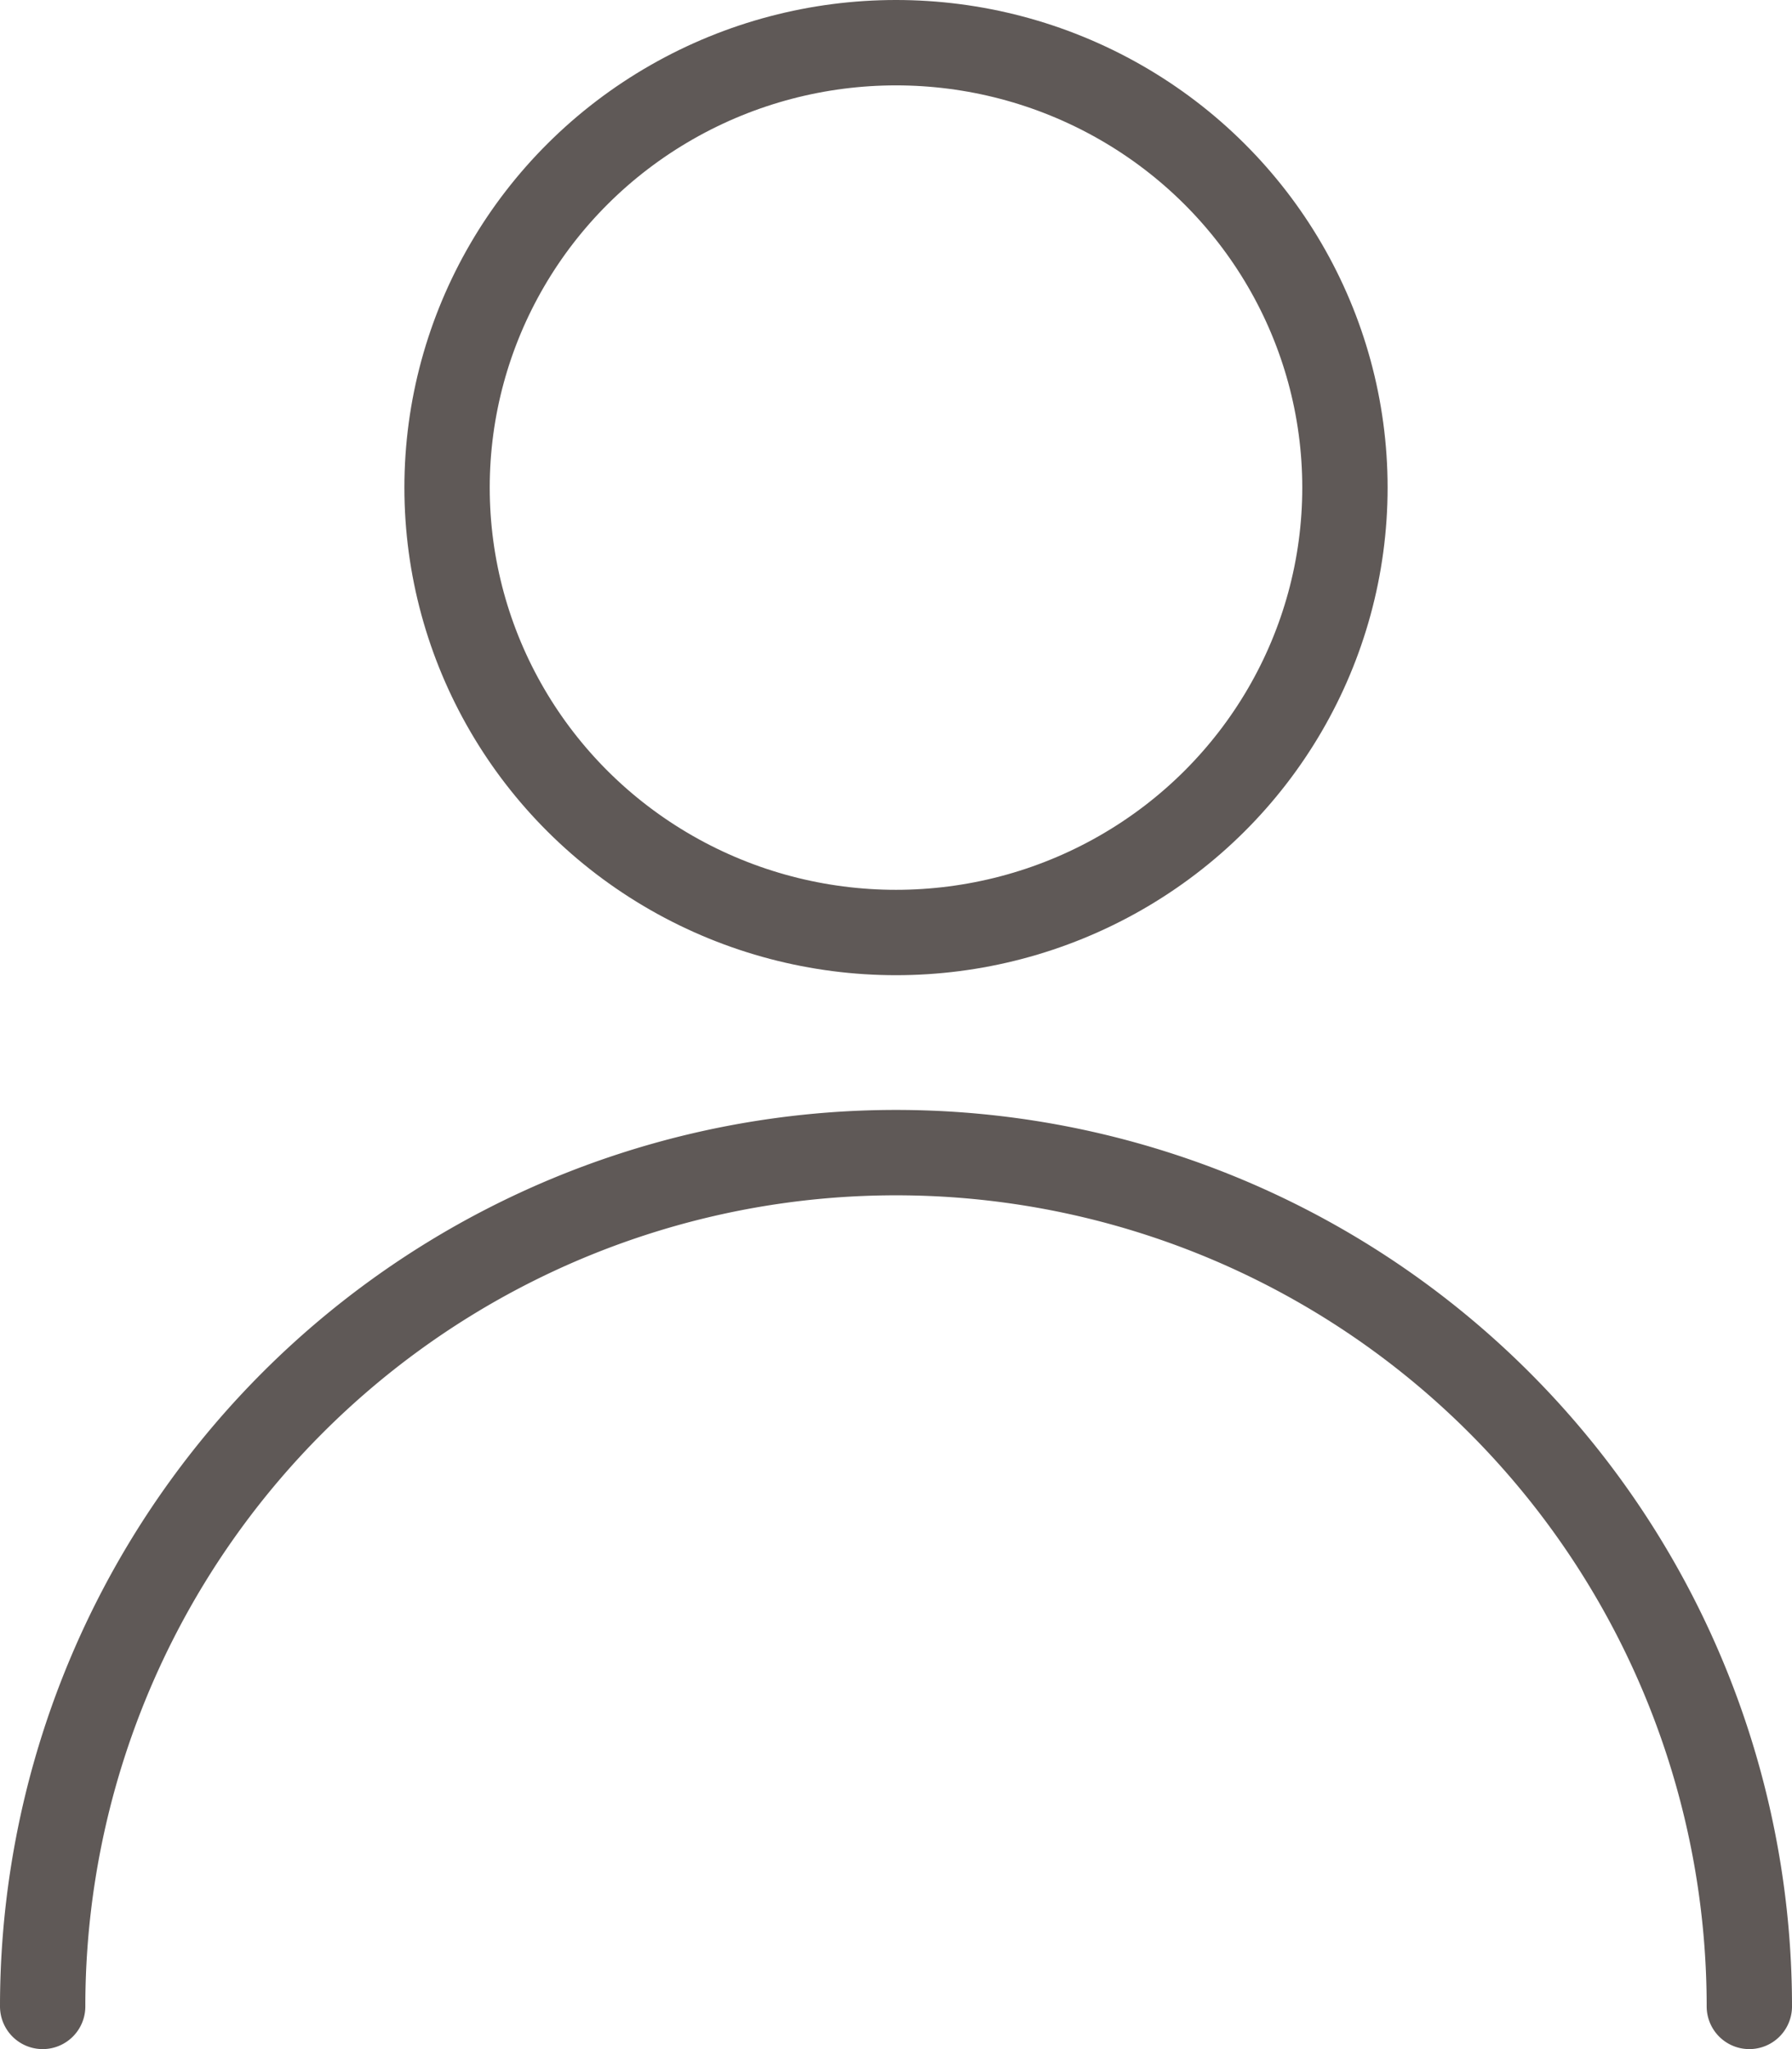 <svg xmlns="http://www.w3.org/2000/svg" width="21" height="24" viewBox="0 0 21 24">
  <g id="グループ_5" data-name="グループ 5" transform="translate(-339.945 -28.128)">
    <ellipse id="楕円形_3" data-name="楕円形 3" cx="5.261" cy="5.211" rx="5.261" ry="5.211" transform="translate(345.184 28.628)" fill="none" stroke="#5f5957" stroke-linecap="round" stroke-linejoin="round" stroke-width="1"/>
    <path id="パス_14" data-name="パス 14" d="M340.445,51.589a10,10,0,0,1,20,0" transform="translate(0 0.039)" fill="none" stroke="#5f5957" stroke-linecap="round" stroke-linejoin="round" stroke-width="1"/>
  </g>
</svg>
